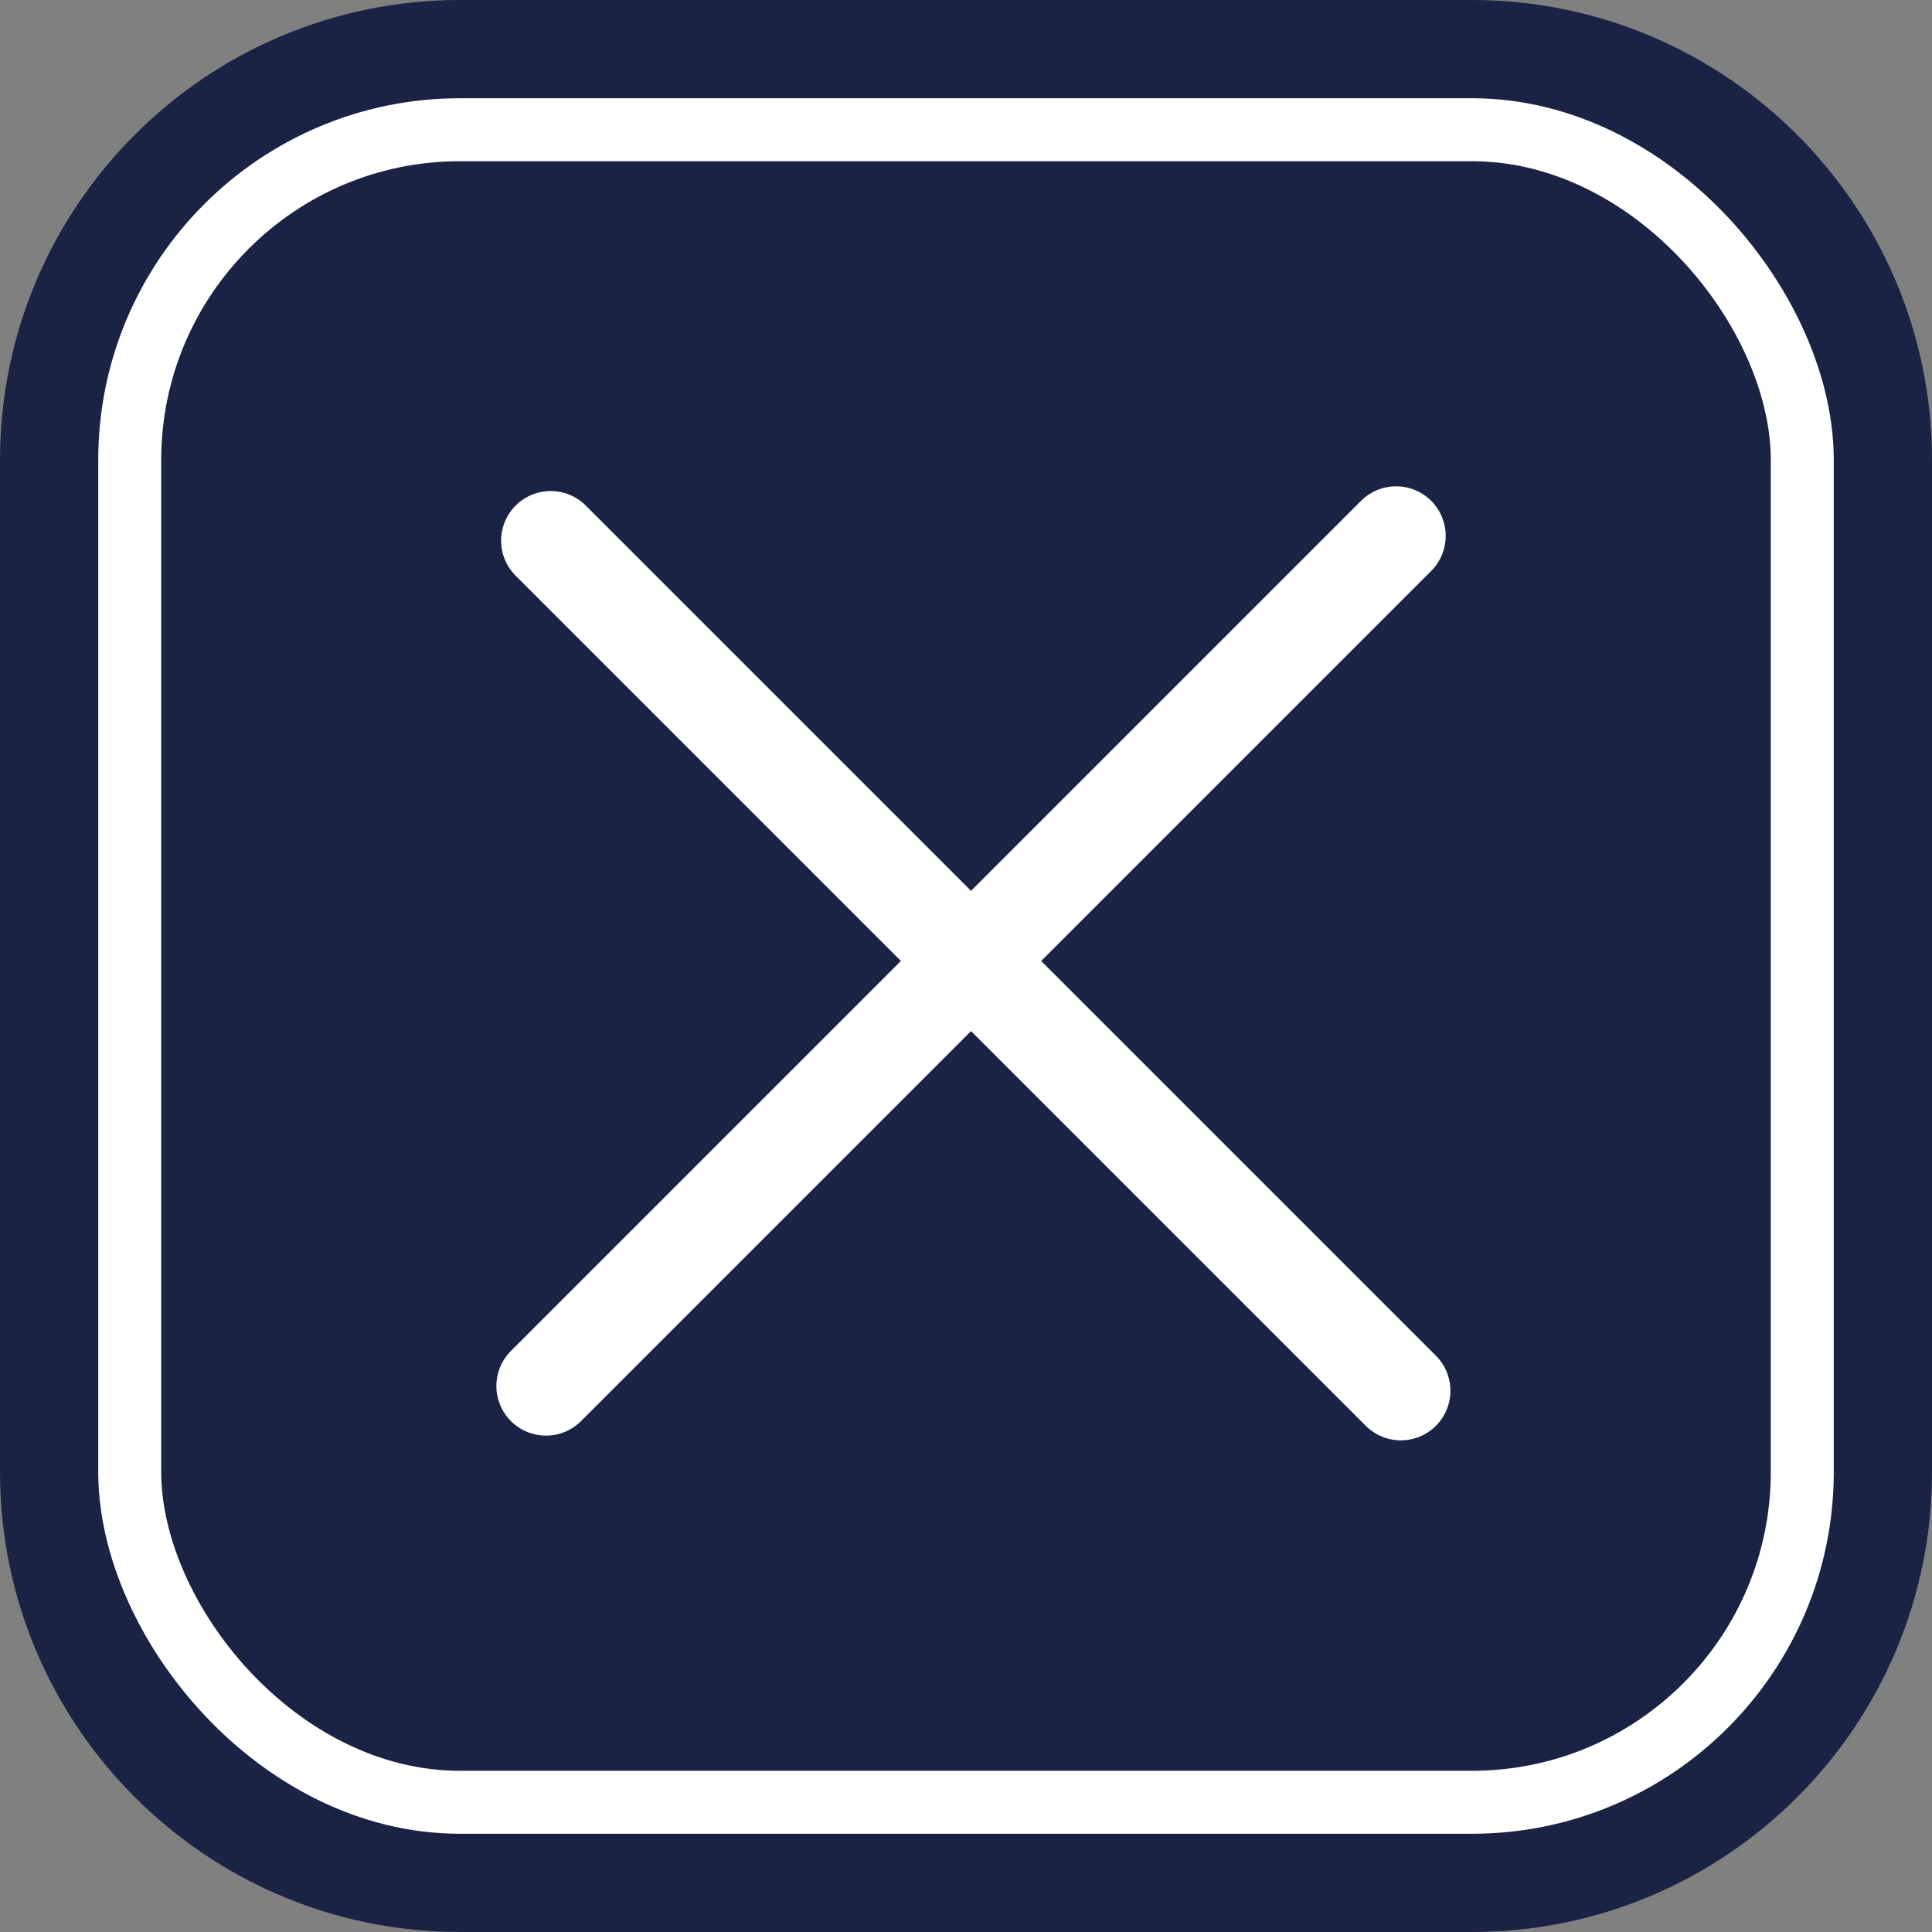 <?xml version="1.0" encoding="UTF-8"?><svg id="_レイヤー_2" xmlns="http://www.w3.org/2000/svg" width="61.36" height="61.36" viewBox="0 0 61.36 61.36"><rect x="0" y="0" width="61.36" height="61.36" fill="#808080" stroke="none"/><defs><style>.cls-1,.cls-2{fill:#1b2344;}.cls-2{stroke-width:2px;}.cls-2,.cls-3{stroke:#fff;stroke-miterlimit:10;}.cls-3{fill:none;stroke-linecap:round;stroke-width:3.15px;}</style></defs><g id="_レイヤー_2-2"><g><path class="cls-1" d="M14.61,0H46.75C54.82,0,61.36,6.55,61.36,14.61V46.75c0,8.06-6.55,14.61-14.61,14.61H14.61C6.55,61.36,0,54.82,0,46.75V14.61C0,6.55,6.55,0,14.61,0Z" transform="translate(61.36 0) rotate(90)"/><rect class="cls-2" x="4.12" y="4.12" width="53.12" height="53.12" rx="10.49" ry="10.49"/><g><line class="cls-3" x1="17.49" y1="17.17" x2="44.49" y2="44.17"/><line class="cls-3" x1="17.34" y1="44.02" x2="44.34" y2="17.02"/></g></g></g></svg>